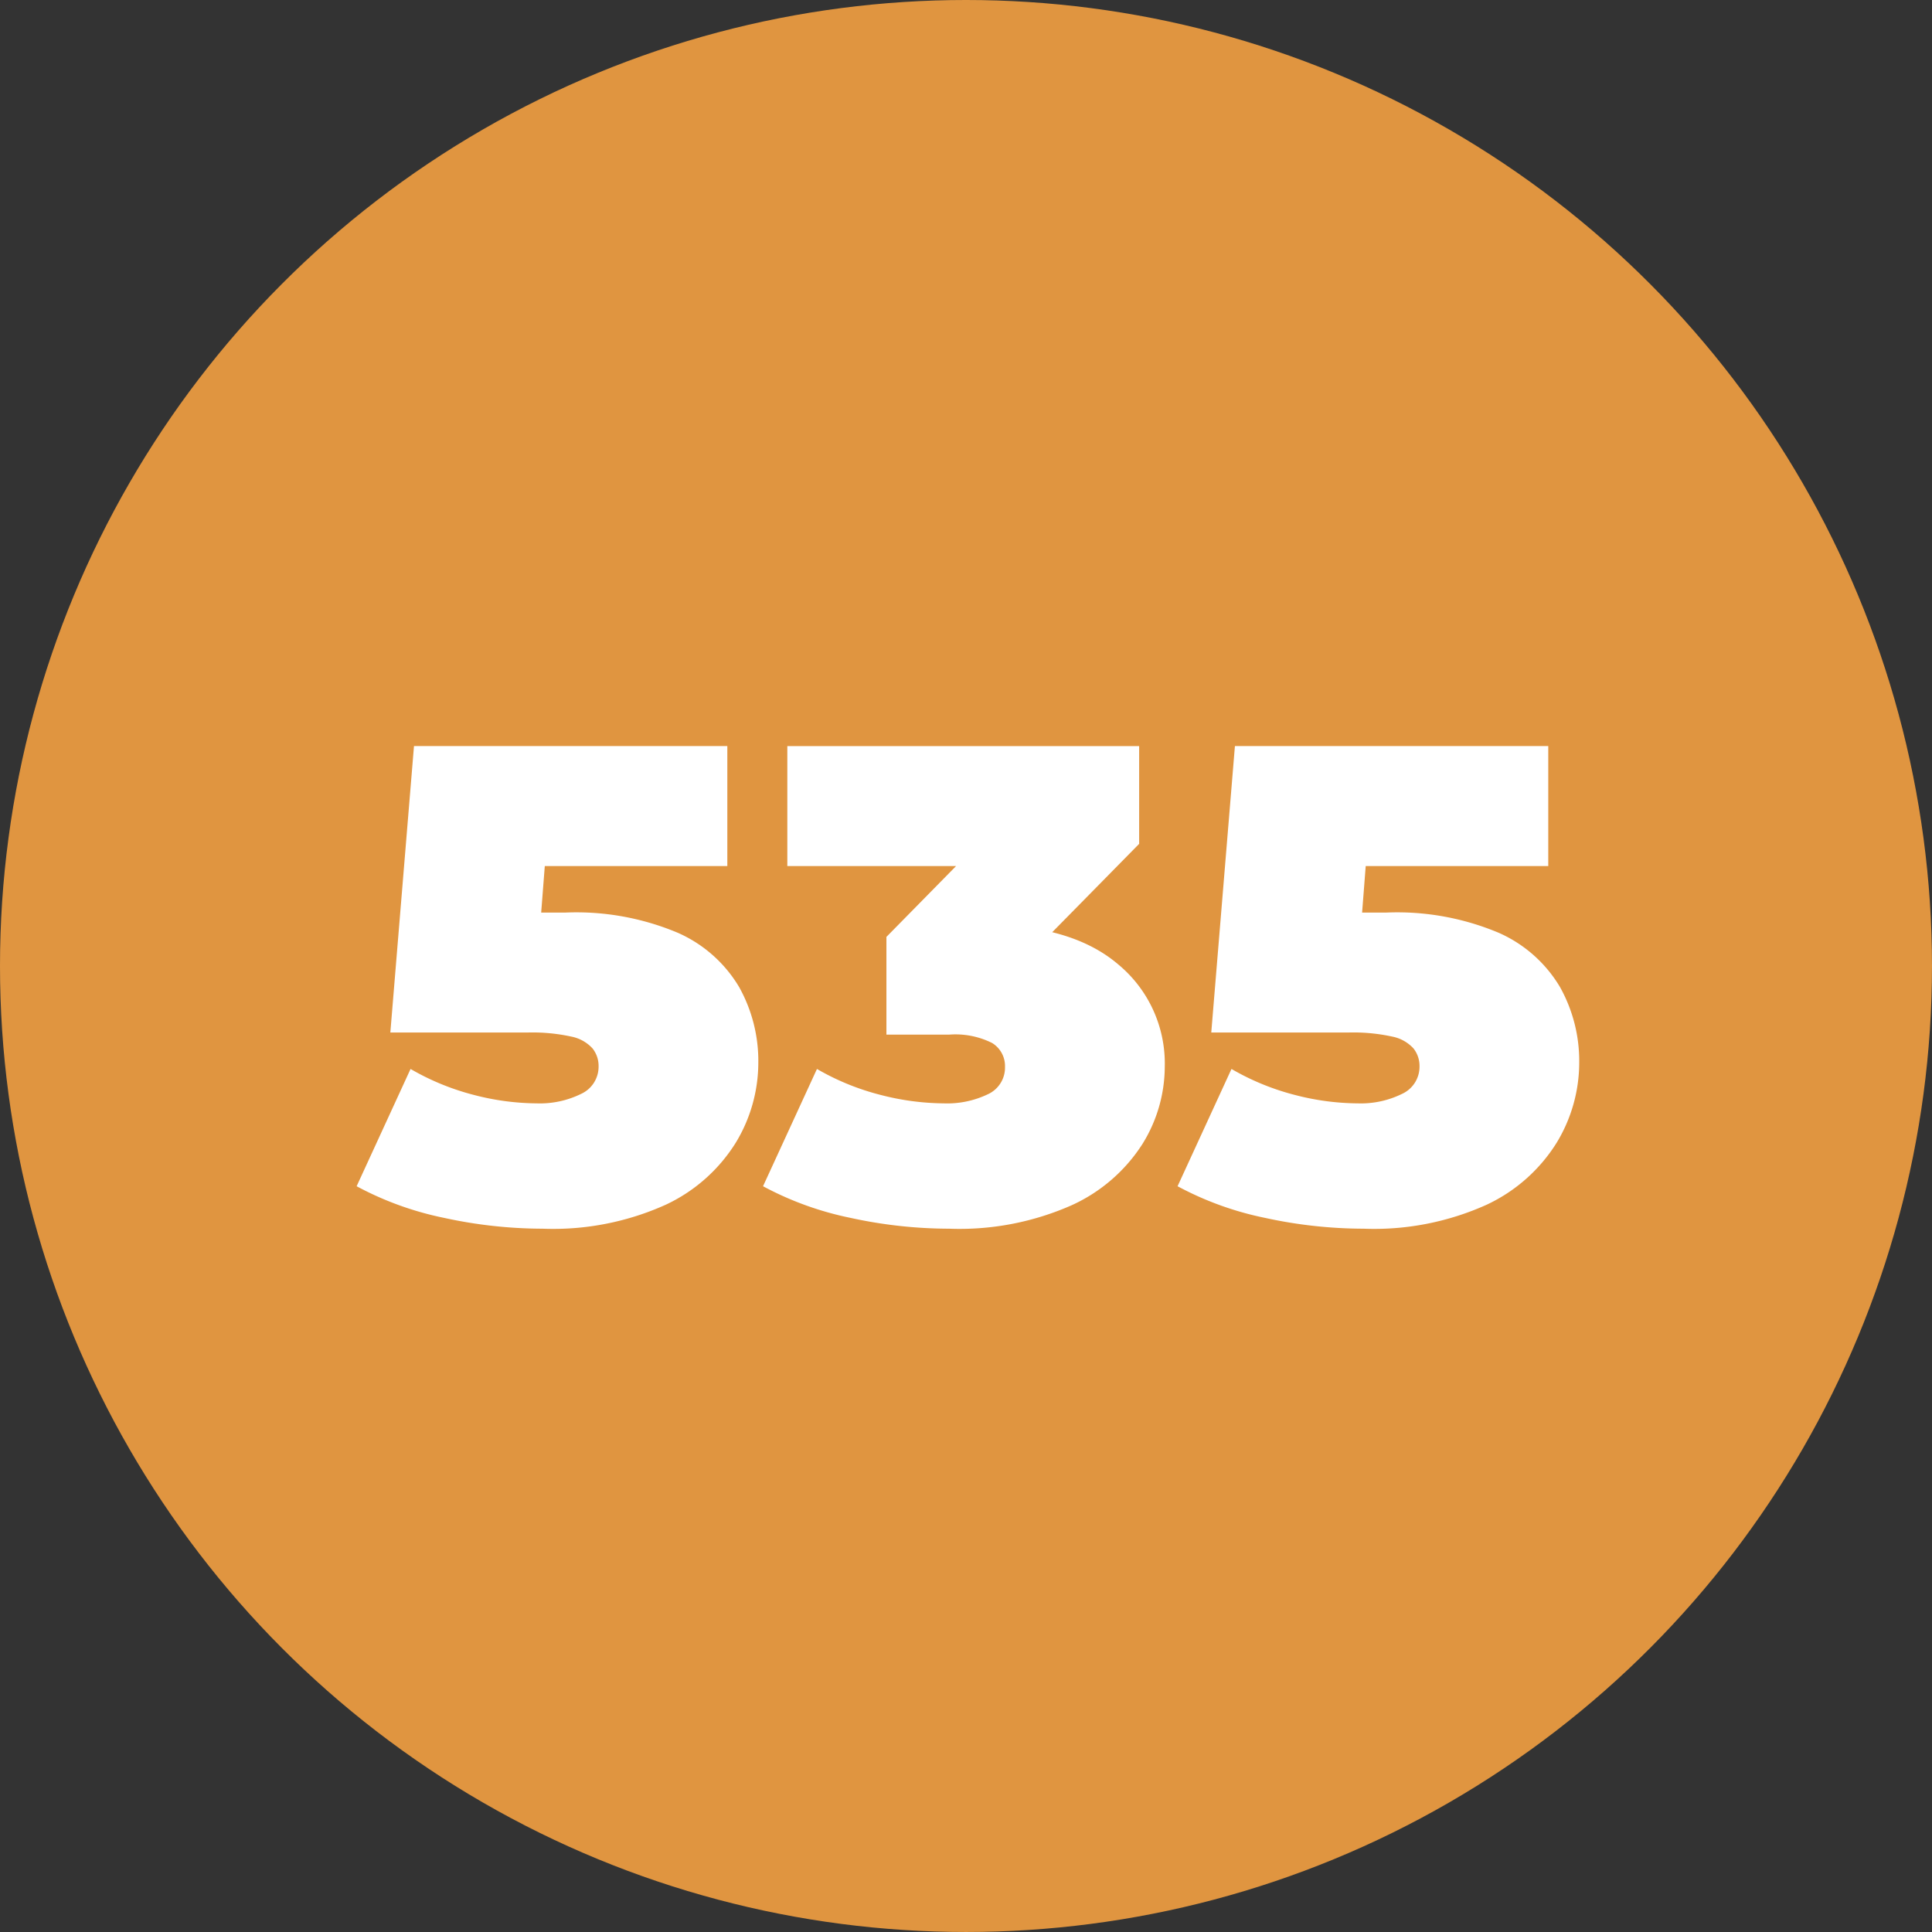<svg xmlns="http://www.w3.org/2000/svg" width="163.391" height="163.391" viewBox="0 0 163.391 163.391">
  <rect x="0" y="0" width="163.391" height="163.391" fill="#333333" stroke="none"/>
  <g id="Grupo_7698" data-name="Grupo 7698" transform="translate(11584.043 10284)">
    <circle id="Elipse_423" data-name="Elipse 423" cx="81.695" cy="81.695" r="81.695" transform="translate(-11584.043 -10284)" fill="#e09540"/>
    <path id="Trazado_18226" data-name="Trazado 18226" d="M-36.338.912A39.3,39.3,0,0,1-44.66,0a27.021,27.021,0,0,1-7.41-2.679l4.56-9.918A21.091,21.091,0,0,0-42.152-10.4a21.465,21.465,0,0,0,5.3.712,7.885,7.885,0,0,0,3.762-.8,2.527,2.527,0,0,0,1.482-2.337,2.382,2.382,0,0,0-.513-1.511,3.288,3.288,0,0,0-1.8-1,15.417,15.417,0,0,0-3.733-.342H-49.22l2-24.225h26.5v10.146H-42.493l6.783-5.757-1.2,15.447-6.783-5.757H-34.4a22.141,22.141,0,0,1,9.49,1.71,11.35,11.35,0,0,1,5.187,4.588A12.818,12.818,0,0,1-18.1-13.11a13.049,13.049,0,0,1-1.91,6.755,13.908,13.908,0,0,1-5.928,5.244A23.151,23.151,0,0,1-36.338.912Zm34.371,0A39.3,39.3,0,0,1-10.288,0,27.021,27.021,0,0,1-17.7-2.679l4.56-9.918A21,21,0,0,0-7.752-10.4a21.8,21.8,0,0,0,5.329.712,7.952,7.952,0,0,0,3.733-.769,2.473,2.473,0,0,0,1.453-2.309,2.283,2.283,0,0,0-1.083-2.023A6.935,6.935,0,0,0-1.966-15.5h-5.3v-8.265L3.05-34.257l1.2,4.5H-15.646V-39.9H14.108v8.265L3.791-21.147-2.65-24.8H.884q7.524,0,11.457,3.363a10.877,10.877,0,0,1,3.933,8.664,12.418,12.418,0,0,1-1.909,6.555,13.947,13.947,0,0,1-5.928,5.13A23.435,23.435,0,0,1-1.966.912Zm35.055,0A39.3,39.3,0,0,1,24.767,0a27.021,27.021,0,0,1-7.41-2.679l4.56-9.918A21.091,21.091,0,0,0,27.275-10.4a21.465,21.465,0,0,0,5.3.712,7.885,7.885,0,0,0,3.762-.8,2.527,2.527,0,0,0,1.482-2.337,2.382,2.382,0,0,0-.513-1.511,3.288,3.288,0,0,0-1.8-1,15.417,15.417,0,0,0-3.733-.342H20.207l2-24.225H48.707v10.146H26.933l6.783-5.757-1.2,15.447-6.783-5.757h9.291a22.141,22.141,0,0,1,9.49,1.71A11.35,11.35,0,0,1,49.7-19.523a12.818,12.818,0,0,1,1.625,6.413,13.049,13.049,0,0,1-1.91,6.755,13.908,13.908,0,0,1-5.928,5.244A23.151,23.151,0,0,1,33.089.912Z" transform="translate(-11501.812 -10181)" fill="#fff"/>
  </g>
</svg>
